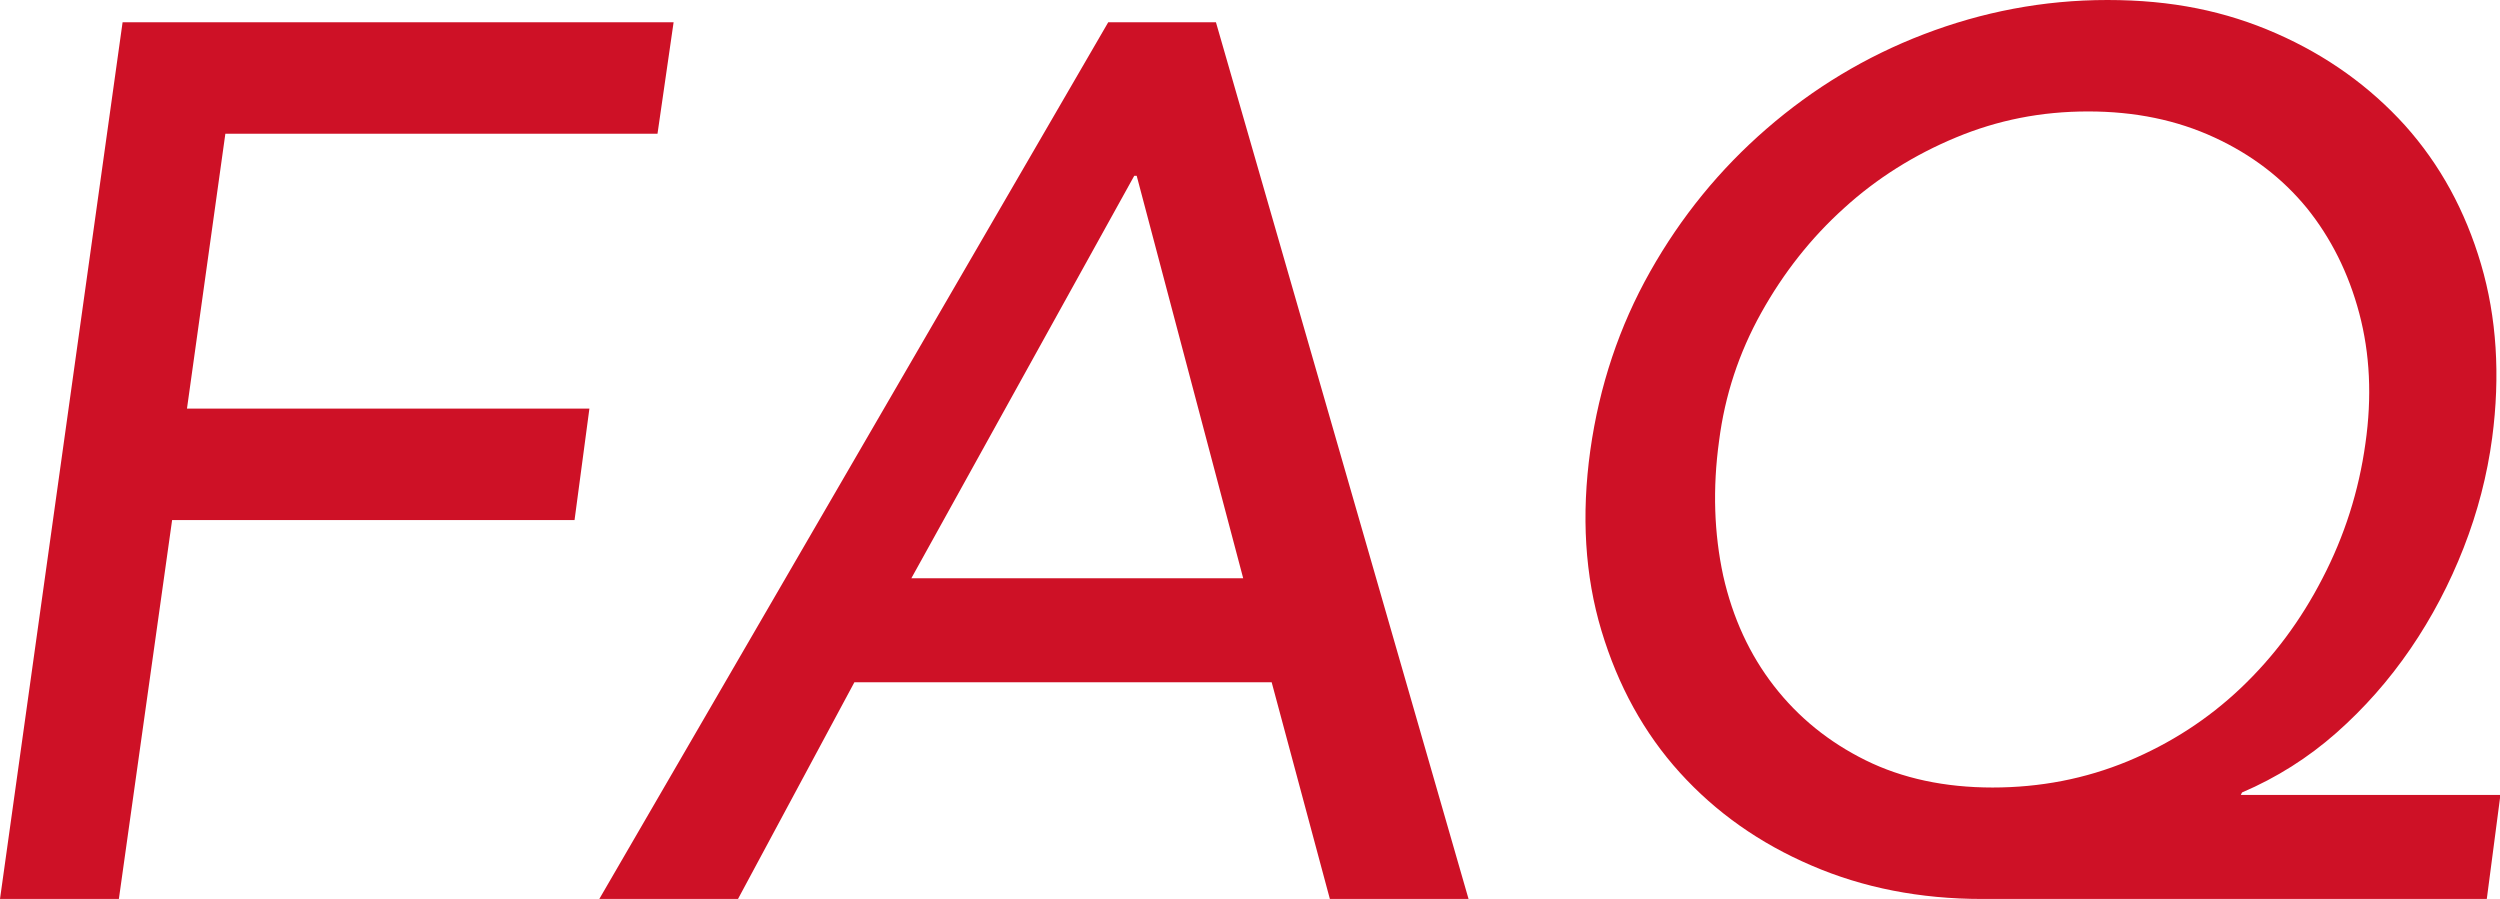 <?xml version="1.0" encoding="UTF-8"?><svg id="_レイヤー_2" xmlns="http://www.w3.org/2000/svg" viewBox="0 0 60.57 21.78"><defs><style>.cls-1{fill:#ce1126;}</style></defs><g id="_レイヤー_1-2"><g><path class="cls-1" d="M2.97,.54h13.35l-.39,2.7H5.46l-.93,6.66H14.28l-.36,2.7H4.17l-1.29,9.18H0L2.97,.54Z"/><path class="cls-1" d="M26.85,.54h2.61l6.12,21.24h-3.36l-1.41-5.25h-10.11l-2.82,5.25h-3.36L26.85,.54Zm3.27,13.47l-2.58-9.75h-.06l-5.4,9.75h8.04Z"/><path class="cls-1" d="M60.24,21.78h-12.22c-1.5,0-2.88-.27-4.13-.81-1.26-.54-2.32-1.29-3.19-2.25-.87-.96-1.5-2.11-1.9-3.44s-.49-2.79-.27-4.37c.22-1.56,.7-3,1.45-4.33,.75-1.33,1.69-2.48,2.82-3.46,1.13-.98,2.4-1.75,3.81-2.29s2.89-.83,4.45-.83,2.86,.27,4.09,.81c1.23,.54,2.27,1.29,3.12,2.23,.85,.95,1.46,2.07,1.84,3.36s.47,2.7,.27,4.21c-.12,.9-.35,1.79-.69,2.66-.34,.87-.77,1.69-1.29,2.45-.52,.76-1.12,1.44-1.8,2.04-.68,.6-1.44,1.08-2.28,1.44l-.03,.06h6.29l-.33,2.52Zm-11.97-2.7c1.16,0,2.25-.21,3.29-.64,1.03-.43,1.94-1.02,2.73-1.77s1.45-1.63,1.98-2.66c.53-1.02,.88-2.11,1.04-3.27,.16-1.12,.11-2.17-.15-3.15-.26-.98-.69-1.83-1.27-2.55-.59-.72-1.33-1.29-2.24-1.71s-1.92-.63-3.06-.63-2.19,.21-3.2,.63c-1.01,.42-1.92,.99-2.71,1.71-.8,.72-1.47,1.57-2.01,2.54-.54,.97-.88,2-1.02,3.1-.16,1.16-.12,2.25,.1,3.27,.23,1.02,.64,1.91,1.23,2.67,.59,.76,1.33,1.36,2.22,1.8,.89,.44,1.92,.66,3.08,.66Z"/></g></g></svg>